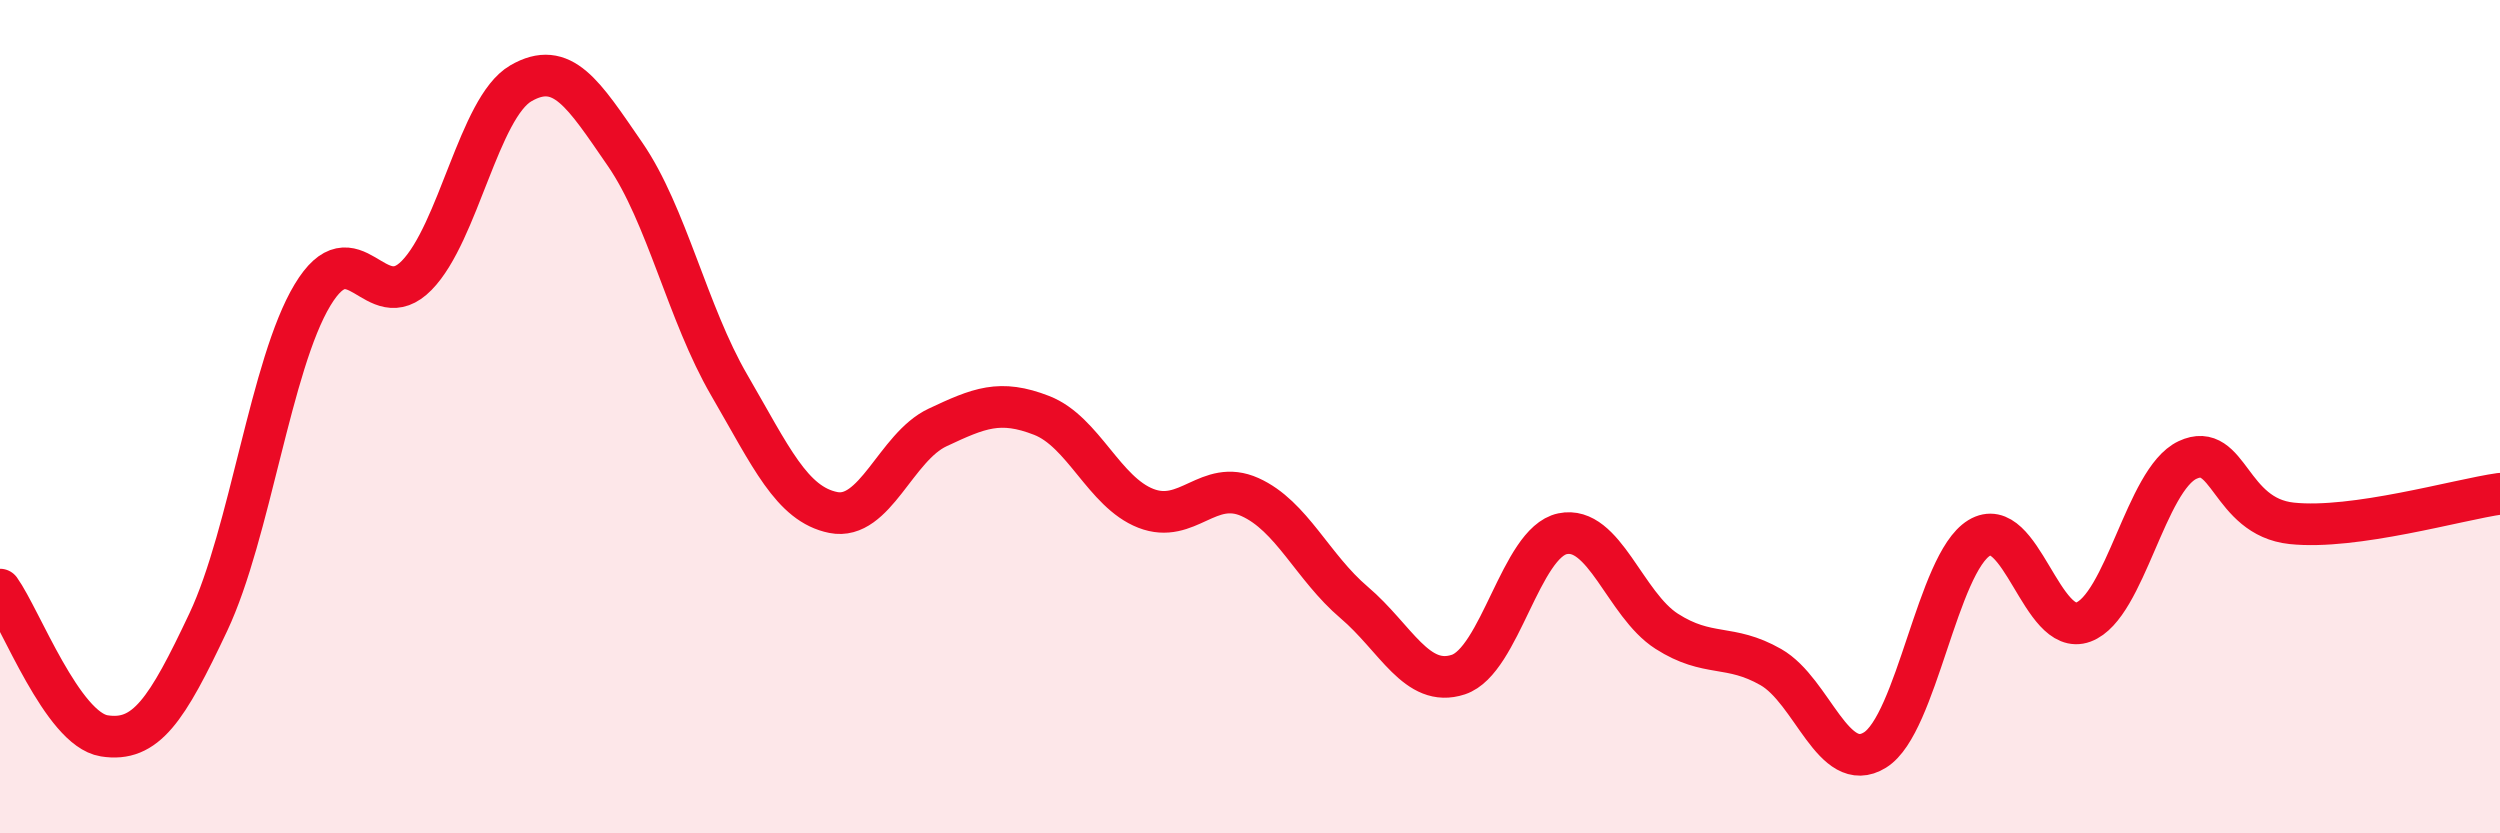 
    <svg width="60" height="20" viewBox="0 0 60 20" xmlns="http://www.w3.org/2000/svg">
      <path
        d="M 0,14.15 C 0.5,14.85 1.5,17.5 2.5,17.66 C 3.5,17.82 4,17.05 5,14.93 C 6,12.81 6.5,8.74 7.5,7.08 C 8.5,5.42 9,7.63 10,6.61 C 11,5.59 11.5,2.58 12.5,2 C 13.5,1.42 14,2.25 15,3.7 C 16,5.15 16.5,7.52 17.5,9.24 C 18.5,10.96 19,12.1 20,12.3 C 21,12.5 21.5,10.73 22.5,10.26 C 23.5,9.79 24,9.58 25,9.97 C 26,10.36 26.5,11.81 27.5,12.2 C 28.5,12.59 29,11.48 30,11.93 C 31,12.38 31.5,13.61 32.5,14.46 C 33.5,15.31 34,16.52 35,16.19 C 36,15.86 36.5,13.02 37.5,12.81 C 38.5,12.6 39,14.51 40,15.15 C 41,15.79 41.5,15.44 42.5,16.01 C 43.5,16.58 44,18.62 45,18 C 46,17.38 46.5,13.52 47.5,12.91 C 48.5,12.3 49,15.3 50,14.93 C 51,14.56 51.5,11.51 52.5,11.04 C 53.5,10.57 53.5,12.4 55,12.56 C 56.5,12.72 59,11.99 60,11.85L60 20L0 20Z"
        fill="#EB0A25"
        opacity="0.1"
        stroke-linecap="round"
        stroke-linejoin="round"
      />
      <path
        d="M 0,14.15 C 0.5,14.85 1.5,17.5 2.5,17.66 C 3.5,17.82 4,17.05 5,14.93 C 6,12.81 6.5,8.74 7.5,7.08 C 8.5,5.42 9,7.63 10,6.61 C 11,5.59 11.5,2.58 12.5,2 C 13.5,1.42 14,2.25 15,3.7 C 16,5.15 16.5,7.52 17.5,9.24 C 18.5,10.96 19,12.1 20,12.3 C 21,12.5 21.5,10.73 22.5,10.26 C 23.5,9.79 24,9.58 25,9.97 C 26,10.36 26.5,11.81 27.5,12.2 C 28.5,12.59 29,11.48 30,11.93 C 31,12.38 31.5,13.61 32.5,14.46 C 33.5,15.31 34,16.52 35,16.19 C 36,15.86 36.5,13.02 37.5,12.81 C 38.5,12.6 39,14.51 40,15.15 C 41,15.79 41.5,15.44 42.5,16.01 C 43.5,16.58 44,18.62 45,18 C 46,17.38 46.5,13.52 47.5,12.91 C 48.5,12.3 49,15.3 50,14.93 C 51,14.56 51.5,11.51 52.5,11.04 C 53.5,10.57 53.5,12.4 55,12.56 C 56.5,12.72 59,11.99 60,11.85"
        stroke="#EB0A25"
        stroke-width="1"
        fill="none"
        stroke-linecap="round"
        stroke-linejoin="round"
      />
    </svg>
  